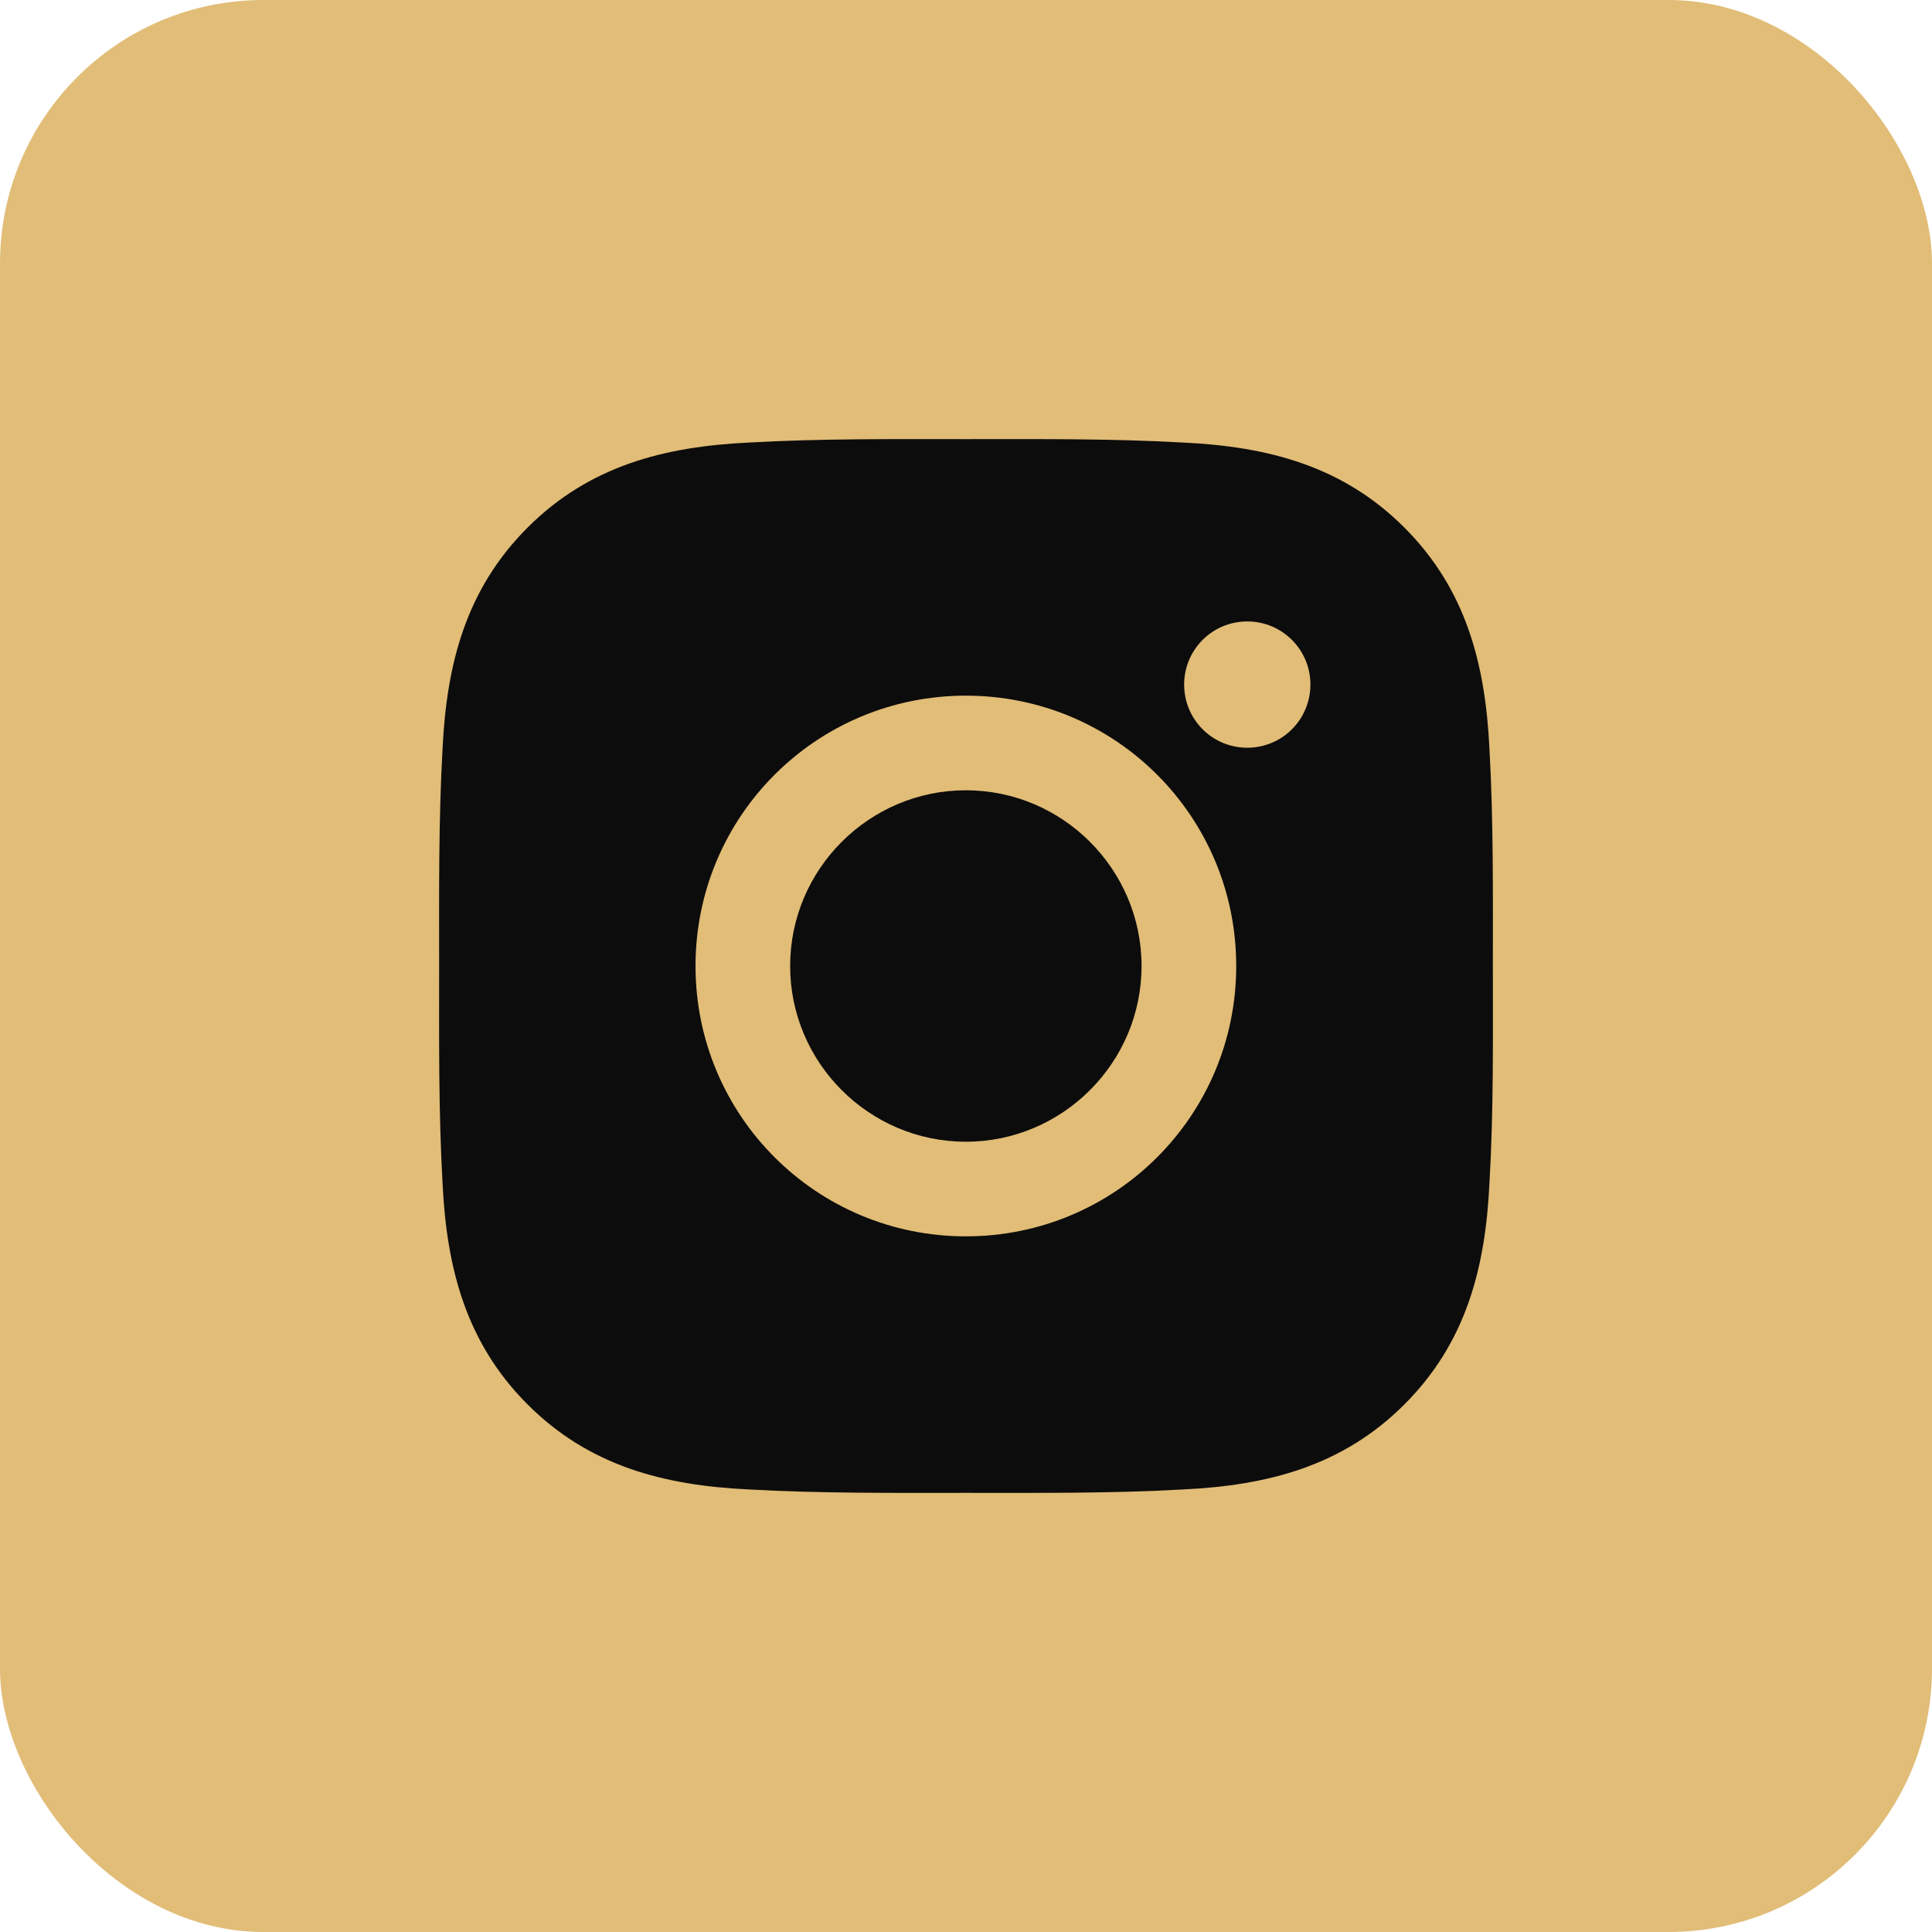 <?xml version="1.0" encoding="UTF-8"?> <svg xmlns="http://www.w3.org/2000/svg" width="44" height="44" viewBox="0 0 44 44" fill="none"><rect width="44" height="44" rx="6" fill="#E1BD77"></rect><path d="M21.997 17.998C19.793 17.998 17.995 19.797 17.995 22C17.995 24.203 19.793 26.002 21.997 26.002C24.2 26.002 25.998 24.203 25.998 22C25.998 19.797 24.2 17.998 21.997 17.998ZM33.999 22C33.999 20.343 34.014 18.701 33.921 17.047C33.828 15.125 33.389 13.42 31.984 12.015C30.576 10.607 28.874 10.172 26.953 10.079C25.296 9.986 23.654 10.001 22 10.001C20.343 10.001 18.701 9.986 17.047 10.079C15.125 10.172 13.42 10.61 12.015 12.015C10.607 13.423 10.172 15.125 10.079 17.047C9.986 18.704 10.001 20.346 10.001 22C10.001 23.654 9.986 25.299 10.079 26.953C10.172 28.875 10.61 30.58 12.015 31.985C13.423 33.393 15.125 33.828 17.047 33.921C18.704 34.014 20.346 33.999 22 33.999C23.657 33.999 25.299 34.014 26.953 33.921C28.874 33.828 30.579 33.39 31.984 31.985C33.392 30.577 33.828 28.875 33.921 26.953C34.017 25.299 33.999 23.657 33.999 22ZM21.997 28.157C18.59 28.157 15.84 25.407 15.84 22C15.84 18.593 18.59 15.843 21.997 15.843C25.404 15.843 28.154 18.593 28.154 22C28.154 25.407 25.404 28.157 21.997 28.157ZM28.406 17.029C27.61 17.029 26.968 16.386 26.968 15.591C26.968 14.795 27.61 14.153 28.406 14.153C29.201 14.153 29.844 14.795 29.844 15.591C29.844 15.78 29.807 15.967 29.735 16.141C29.663 16.316 29.557 16.474 29.423 16.608C29.29 16.742 29.131 16.848 28.956 16.92C28.782 16.992 28.595 17.029 28.406 17.029Z" fill="#0D0C0C"></path></svg> 
